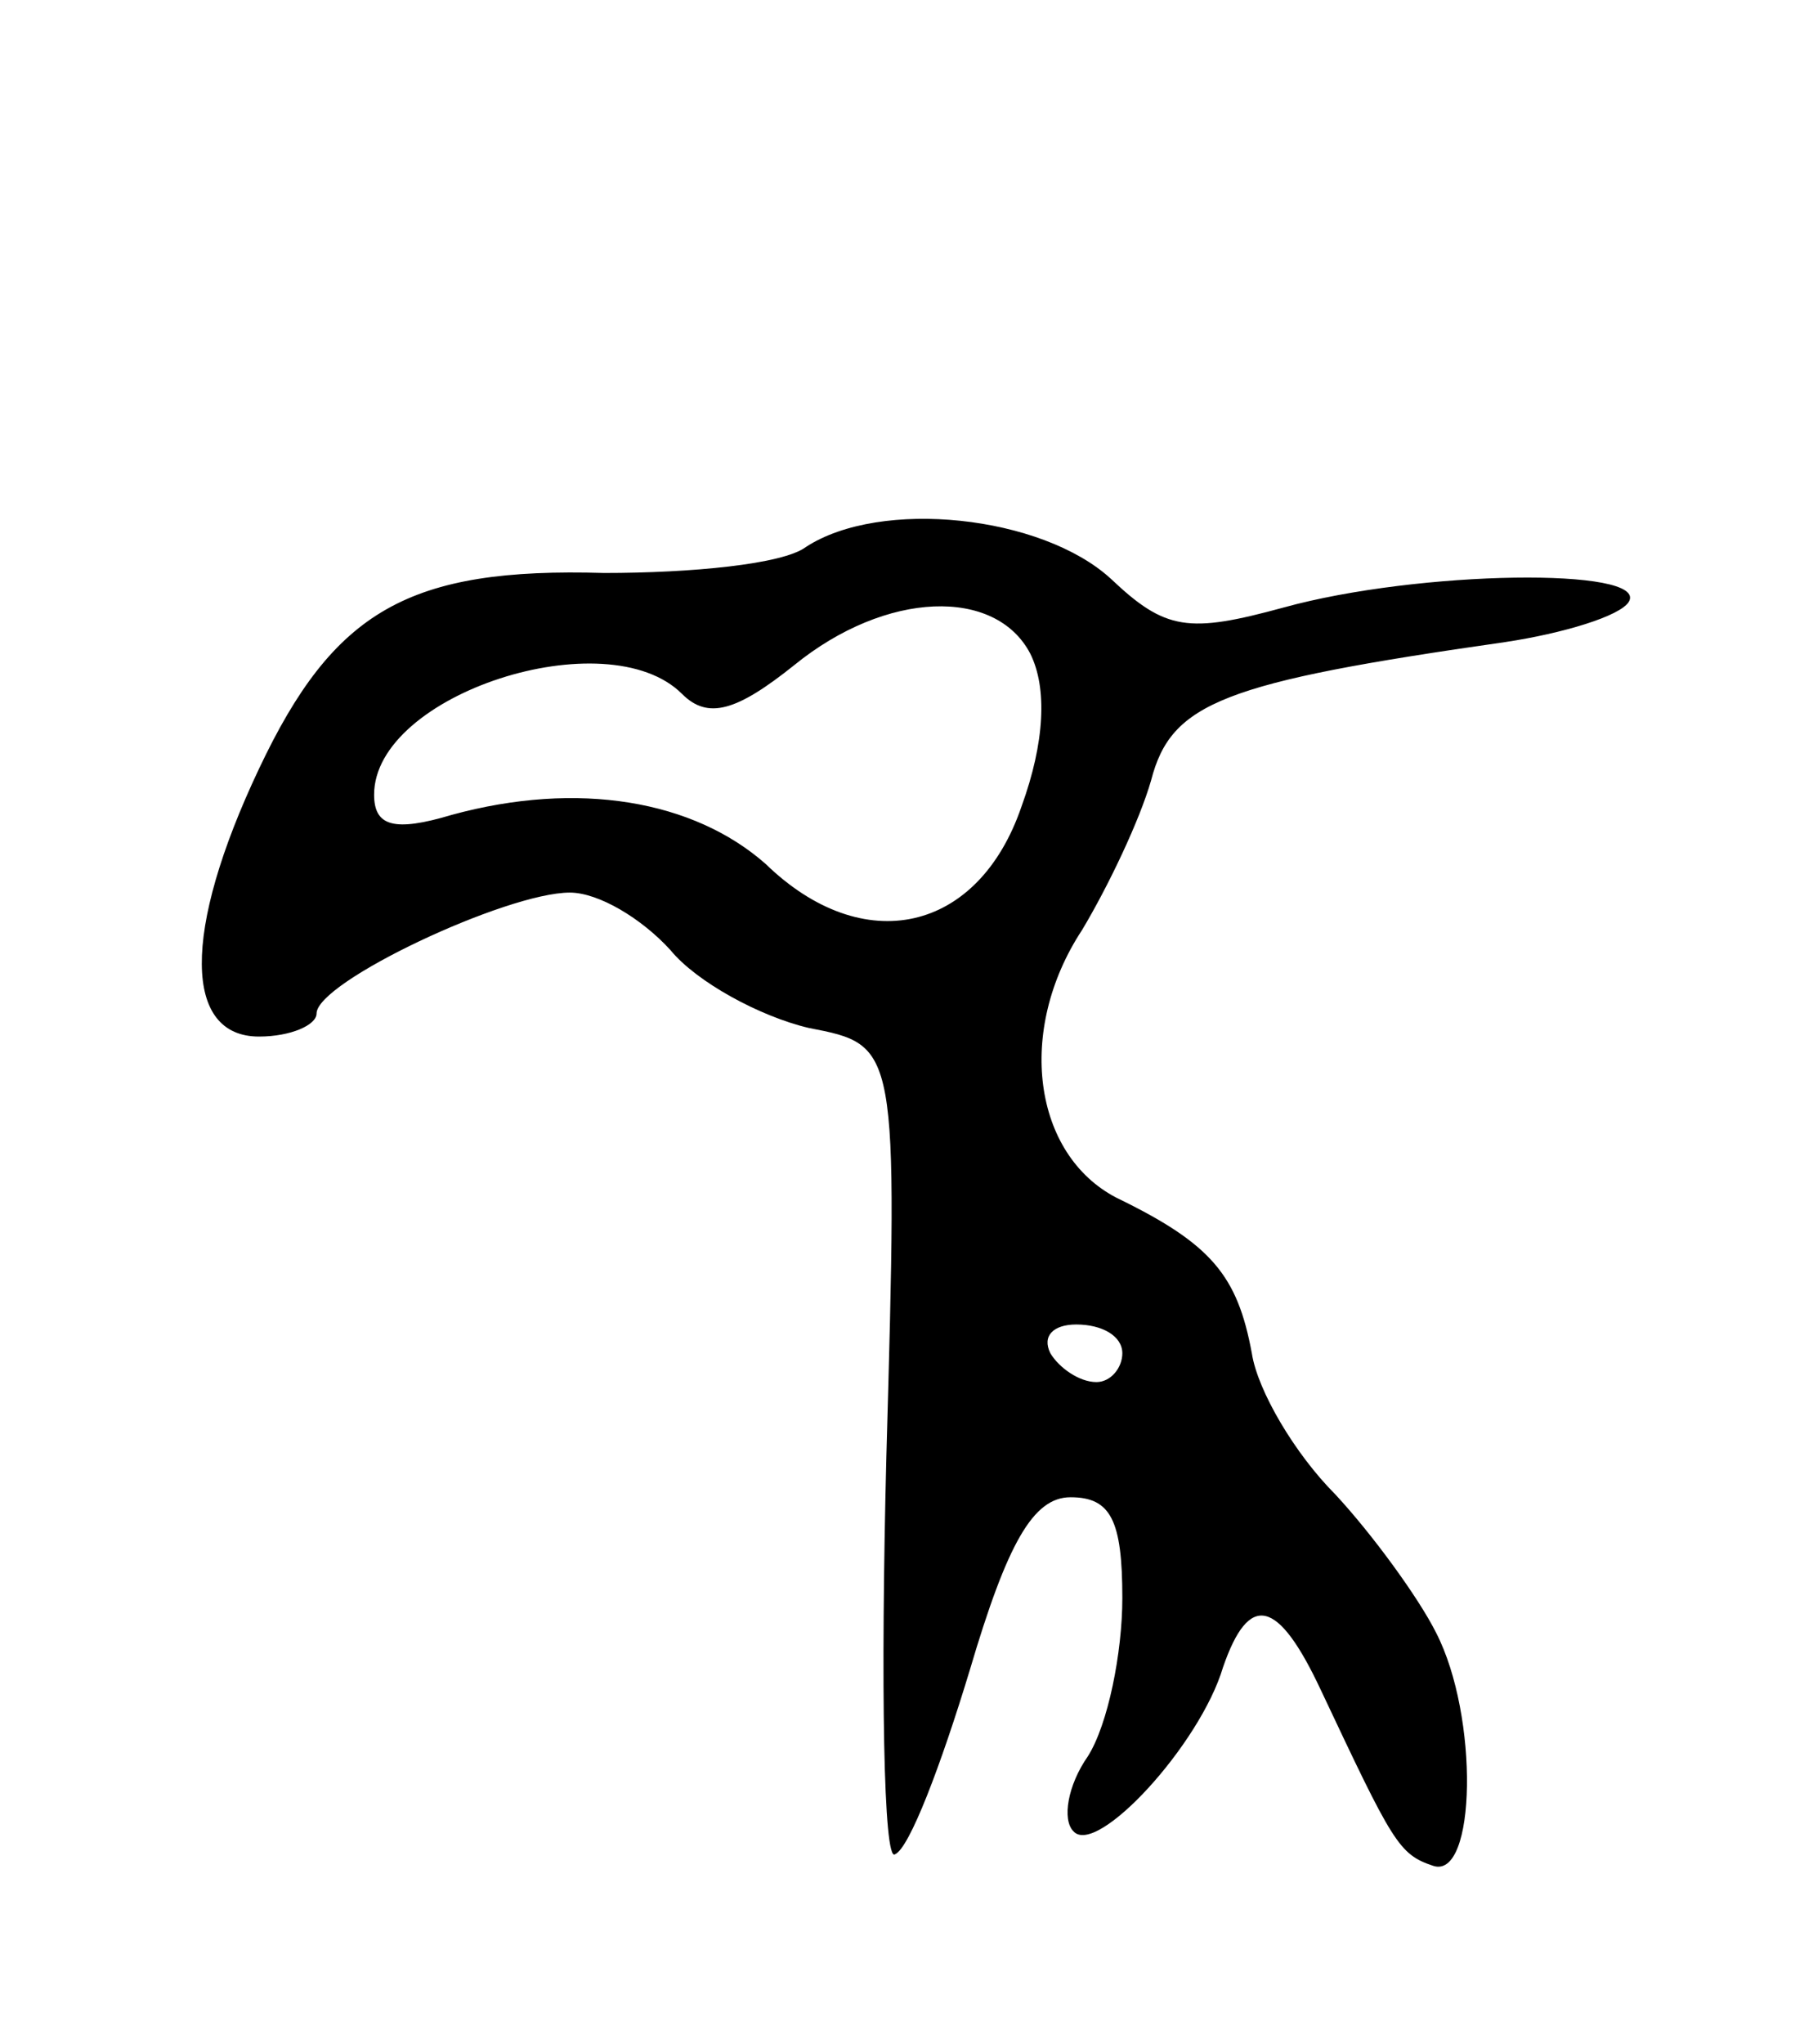 <svg version="1.0" xmlns="http://www.w3.org/2000/svg" width="63" height="71" viewBox="0 0 63 71" ><g transform="translate(0,71) scale(0.1,-0.1)" ><path d="M280 520 c-8 -6 -40 -9 -70 -9 -68 2 -94 -13 -120 -68 -27 -57 -26 -93 0 -93 11 0 20 4 20 8 0 11 66 42 88 42 10 0 25 -9 35 -20 9 -11 31 -23 48 -27 31 -6 31 -6 27 -149 -2 -79 -1 -141 3 -138 5 2 16 31 26 64 13 44 22 60 35 60 14 0 18 -8 18 -35 0 -19 -5 -44 -12 -55 -7 -10 -9 -22 -5 -26 8 -9 44 30 52 57 9 26 19 24 34 -8 25 -53 27 -57 39 -61 15 -5 16 52 1 81 -6 12 -22 34 -35 48 -14 14 -27 36 -29 49 -5 27 -14 38 -47 54 -29 15 -35 58 -12 93 9 15 20 38 24 52 7 27 25 34 123 48 20 3 40 9 43 14 7 12 -73 11 -120 -2 -33 -9 -41 -8 -60 10 -24 22 -80 28 -106 11z m78 -37 c6 -12 5 -31 -3 -53 -15 -44 -55 -53 -89 -20 -25 22 -65 29 -109 17 -20 -6 -27 -4 -27 7 0 35 81 61 107 35 9 -9 19 -6 39 10 32 26 70 27 82 4z m32 -243 c0 -5 -4 -10 -9 -10 -6 0 -13 5 -16 10 -3 6 1 10 9 10 9 0 16 -4 16 -10z"/></g></svg> 
